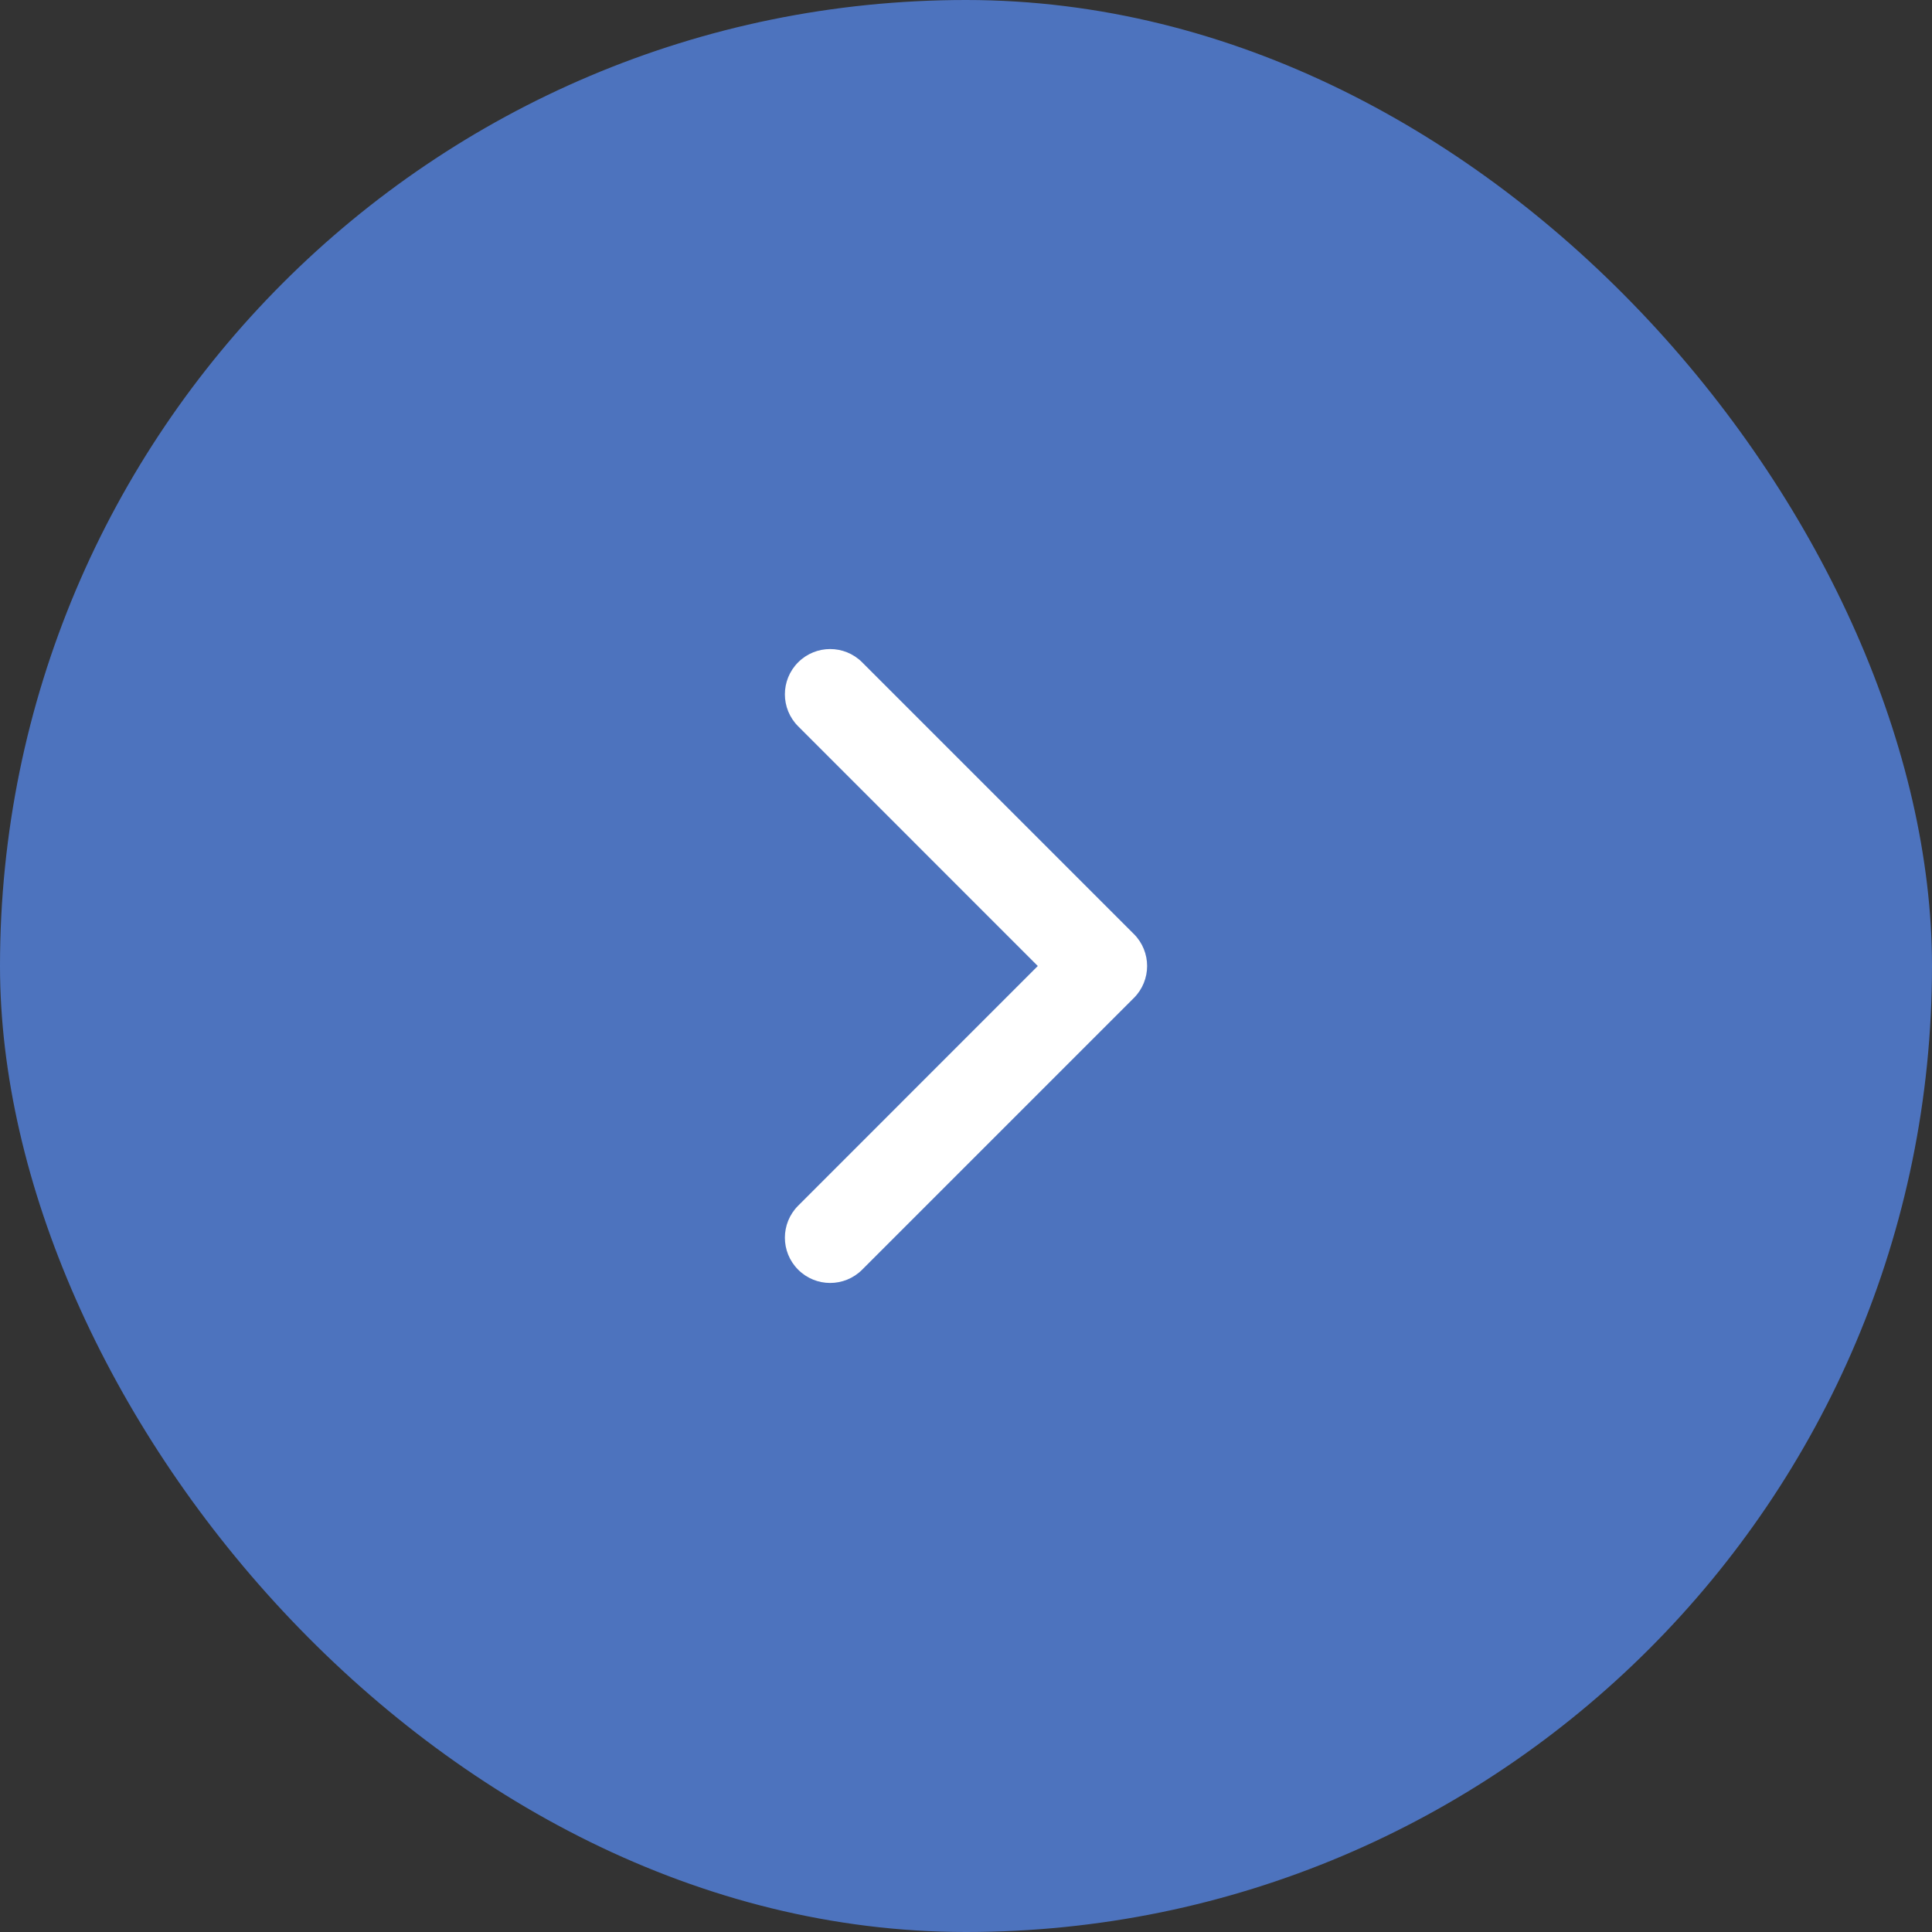<svg width="32" height="32" viewBox="0 0 32 32" fill="none" xmlns="http://www.w3.org/2000/svg">
<rect x="0" y="0" width="32" height="32" fill="#333333" stroke="none"/>
<rect width="32" height="32" rx="16" fill="#4D73BE"/>
<path fillRule="evenodd" clipRule="evenodd" d="M13.22 10.97C13.513 10.677 13.987 10.677 14.28 10.97L18.78 15.47C19.073 15.763 19.073 16.237 18.78 16.53L14.28 21.03C13.987 21.323 13.513 21.323 13.22 21.03C12.927 20.737 12.927 20.263 13.22 19.97L17.189 16L13.22 12.03C12.927 11.737 12.927 11.263 13.22 10.97Z" fill="white"/>
</svg>
